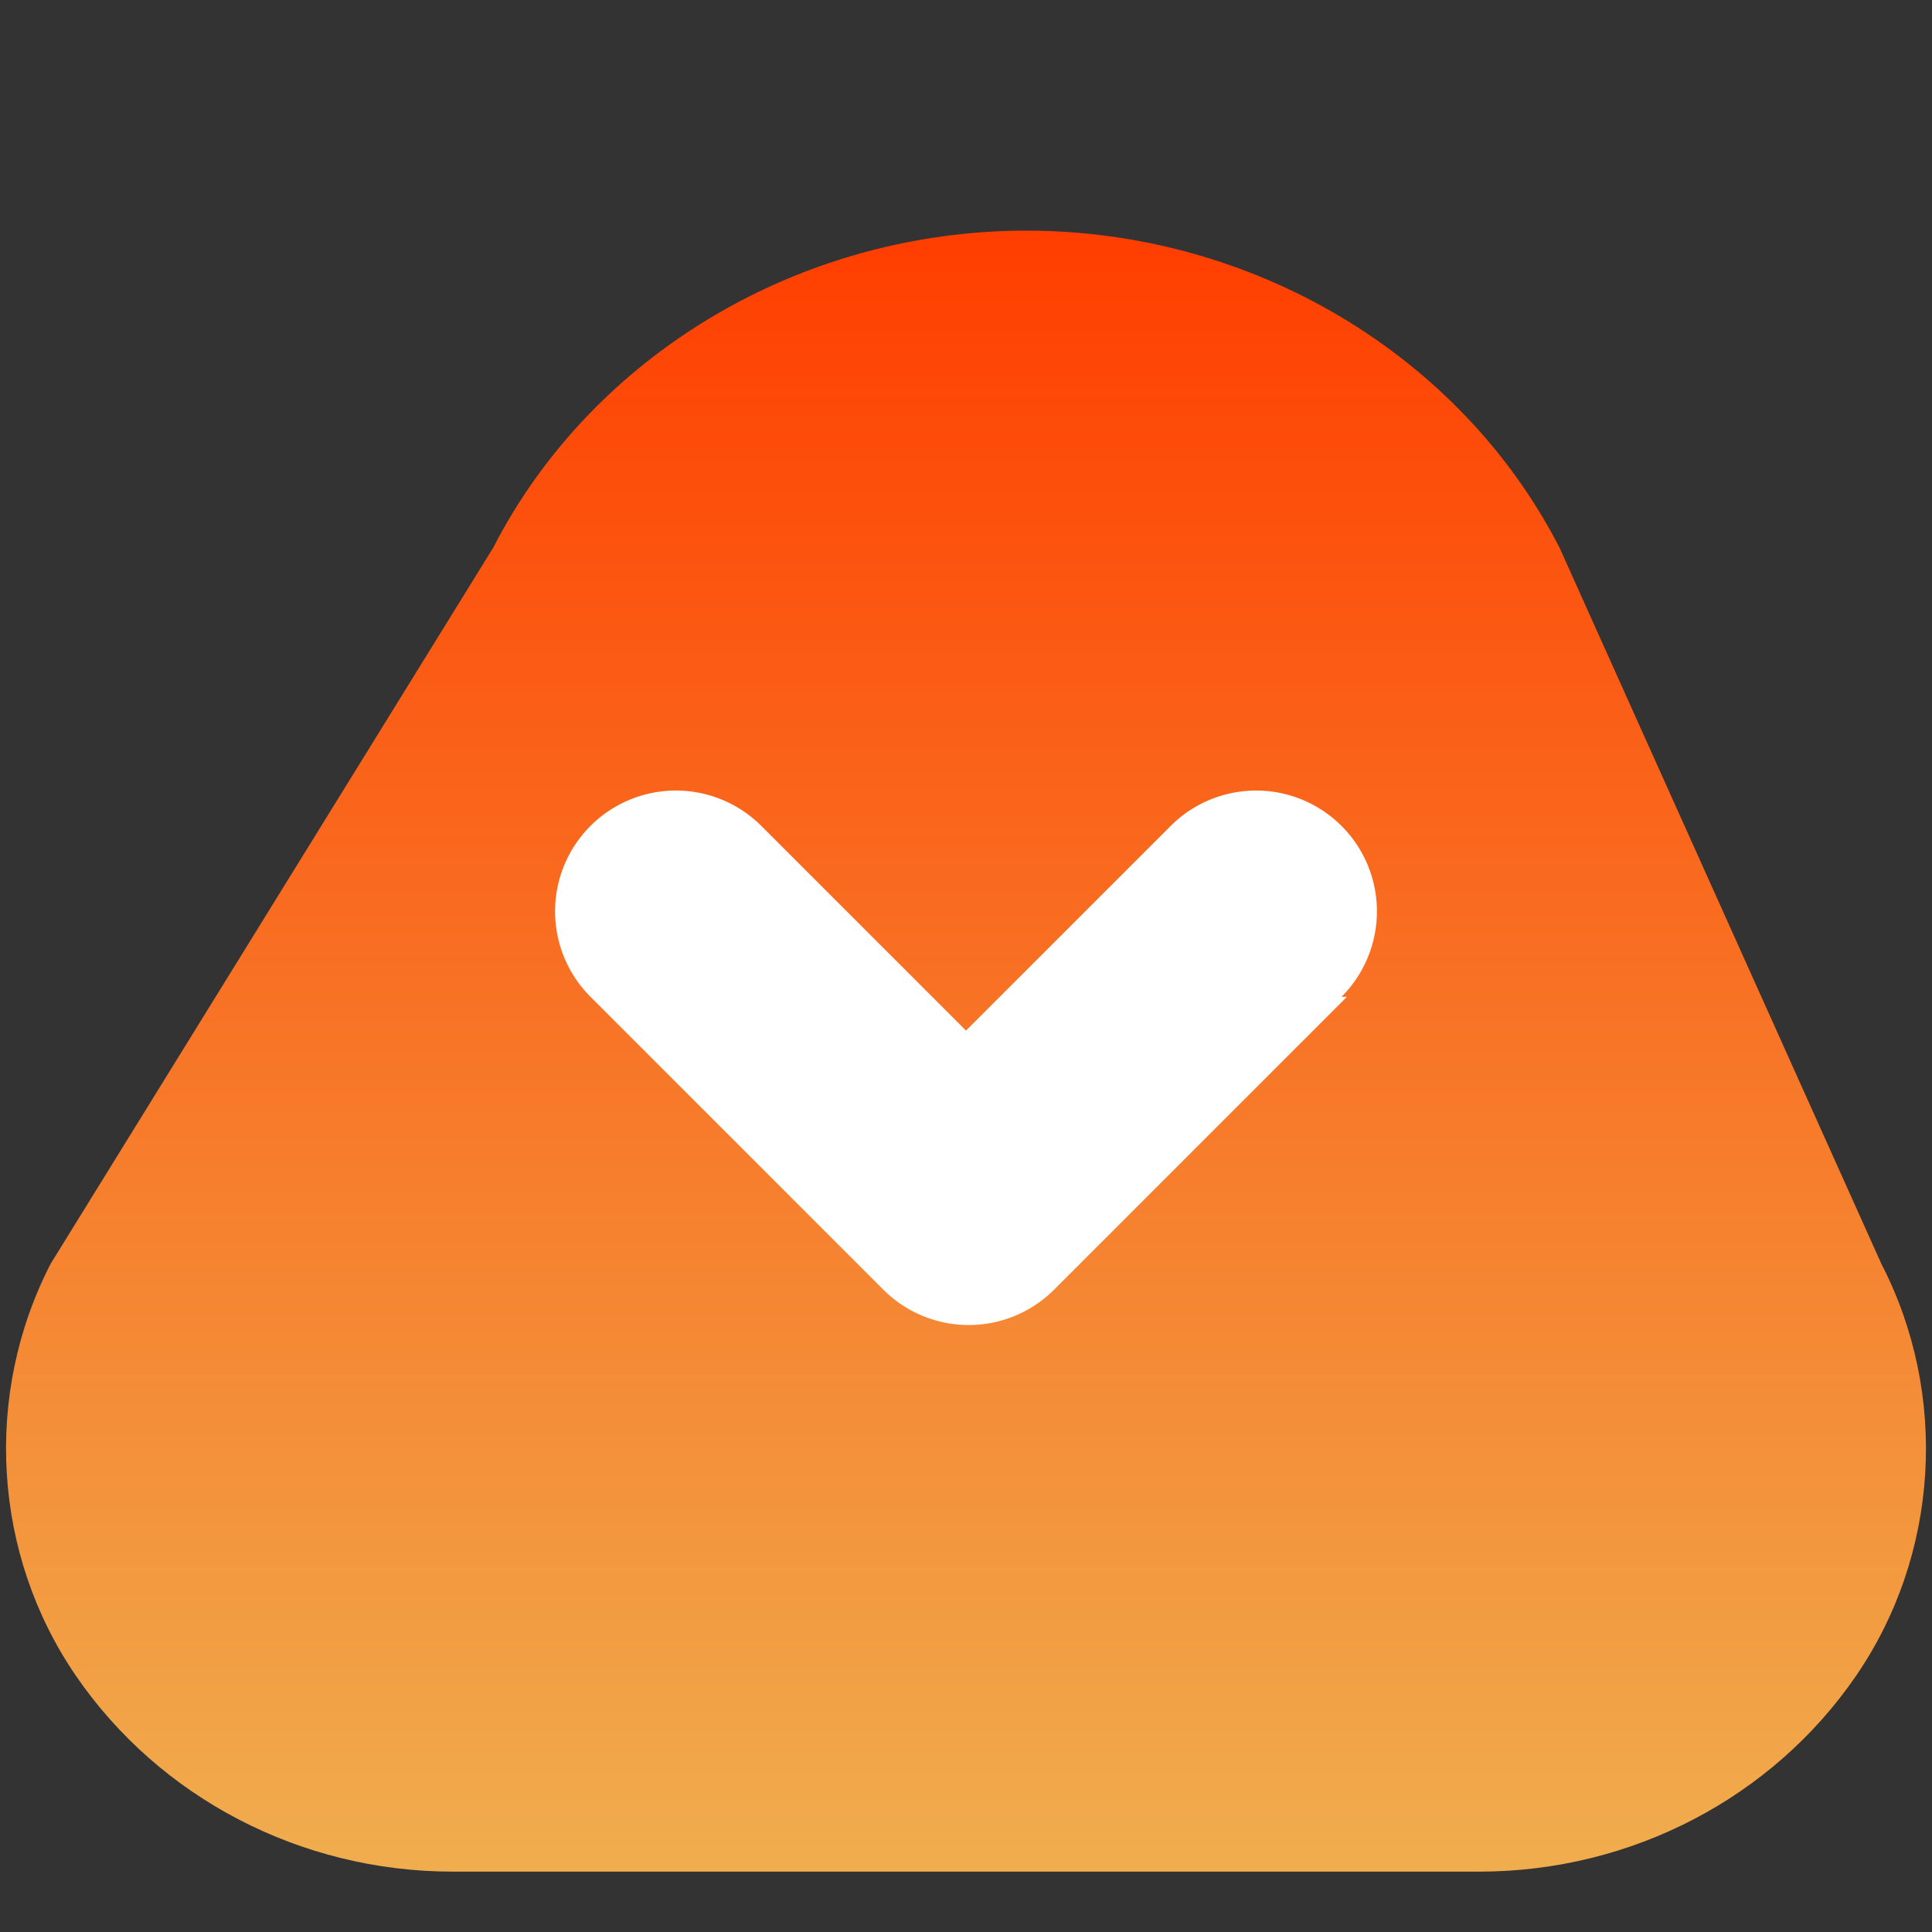 <svg xmlns="http://www.w3.org/2000/svg" width="32" height="32" viewBox="0 0 32 32"><rect x="0" y="0" width="32" height="32" fill="#333333" stroke="none"/><defs><linearGradient id="a" x1="50%" x2="50%" y1="0%" y2="100%"><stop offset="0%" stop-color="#FF3E00"/><stop offset="100%" stop-color="#F0AD4E"/></linearGradient></defs><path fill="url(#a)" d="M25.83 9.07c-1.65-3.21-5.1-5.25-8.83-5.25-3.73 0-7.18 2.04-8.83 5.25L.84 20.93c-1.12 2.17-.96 4.82.42 6.83 1.38 2.01 3.71 3.24 6.24 3.24h17c2.53 0 4.86-1.23 6.24-3.24 1.38-2.01 1.54-4.66.42-6.83L25.83 9.07z"/><path fill="#FFF" d="M22.31 16.51l-4.85 4.85a2 2 0 0 1-2.83 0l-4.85-4.85a2 2 0 1 1 2.83-2.83L16 17.07l3.39-3.39a2 2 0 1 1 2.83 2.83z"/></svg>
